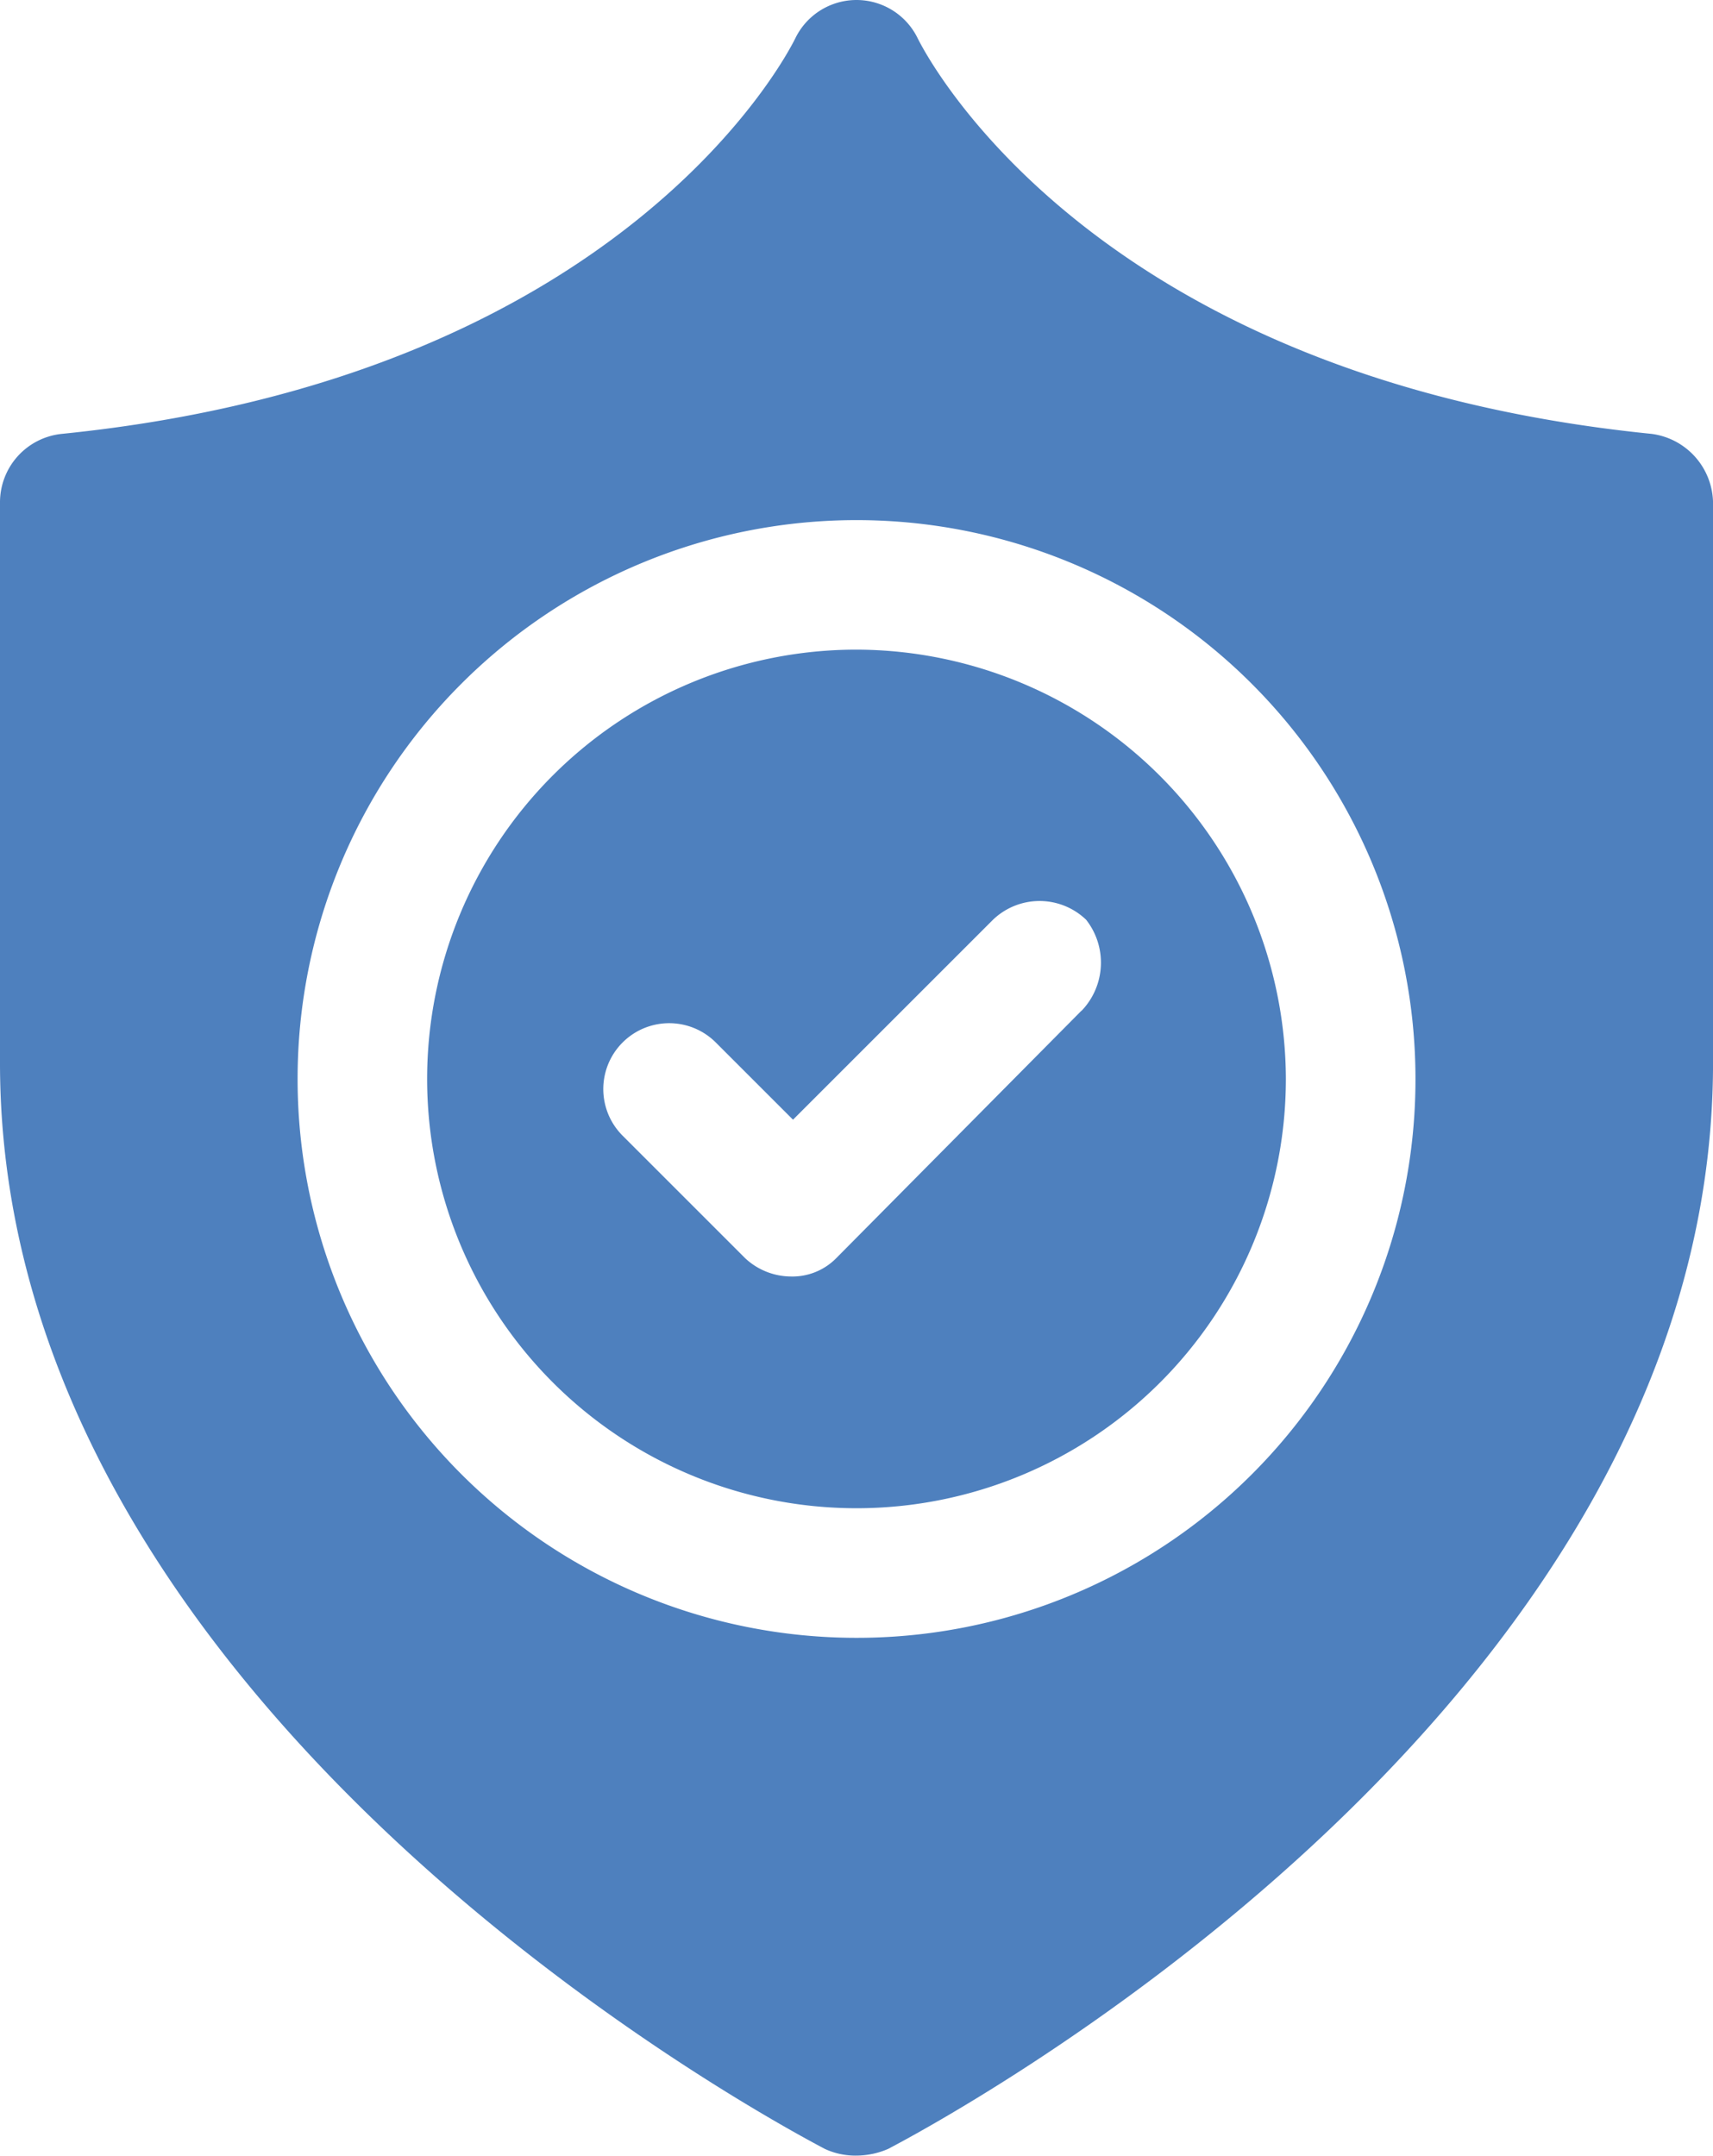 <svg xmlns="http://www.w3.org/2000/svg" width="50.752" height="63.88" viewBox="0 0 50.752 63.88">
  <g id="noun-reliable-3812098-4F81BE" transform="translate(-12.3 -2.501)">
    <path id="Pfad_7059" data-name="Pfad 7059" d="M43.823,31.1A12.721,12.721,0,1,0,56.543,43.823,12.754,12.754,0,0,0,43.823,31.1Zm6.663,10.7-7.268,7.336a1.823,1.823,0,0,1-1.346.539,2,2,0,0,1-1.346-.539l-3.634-3.634a1.952,1.952,0,0,1,2.761-2.761l2.288,2.288,5.924-5.924a1.991,1.991,0,0,1,2.761,0,2.06,2.06,0,0,1-.139,2.7Z" transform="translate(-6.146 -9.349)" fill="#4e80be"/>
    <path id="Pfad_7060" data-name="Pfad 7060" d="M61.236,15.358C44.542,13.675,39.7,4.049,39.493,3.645a2.015,2.015,0,0,0-3.634,0c-.2.4-5.048,10.031-21.742,11.714A2.039,2.039,0,0,0,12.3,17.377V34c0,19.386,23.425,31.636,24.435,32.176a2.15,2.15,0,0,0,.941.2,2.381,2.381,0,0,0,.941-.2C39.627,65.639,63.053,53.389,63.053,34V17.377A2.091,2.091,0,0,0,61.236,15.358ZM37.677,51.033a16.56,16.56,0,1,1,16.56-16.56A16.547,16.547,0,0,1,37.677,51.033Z" fill="#4e80be"/>
  </g>
</svg>

